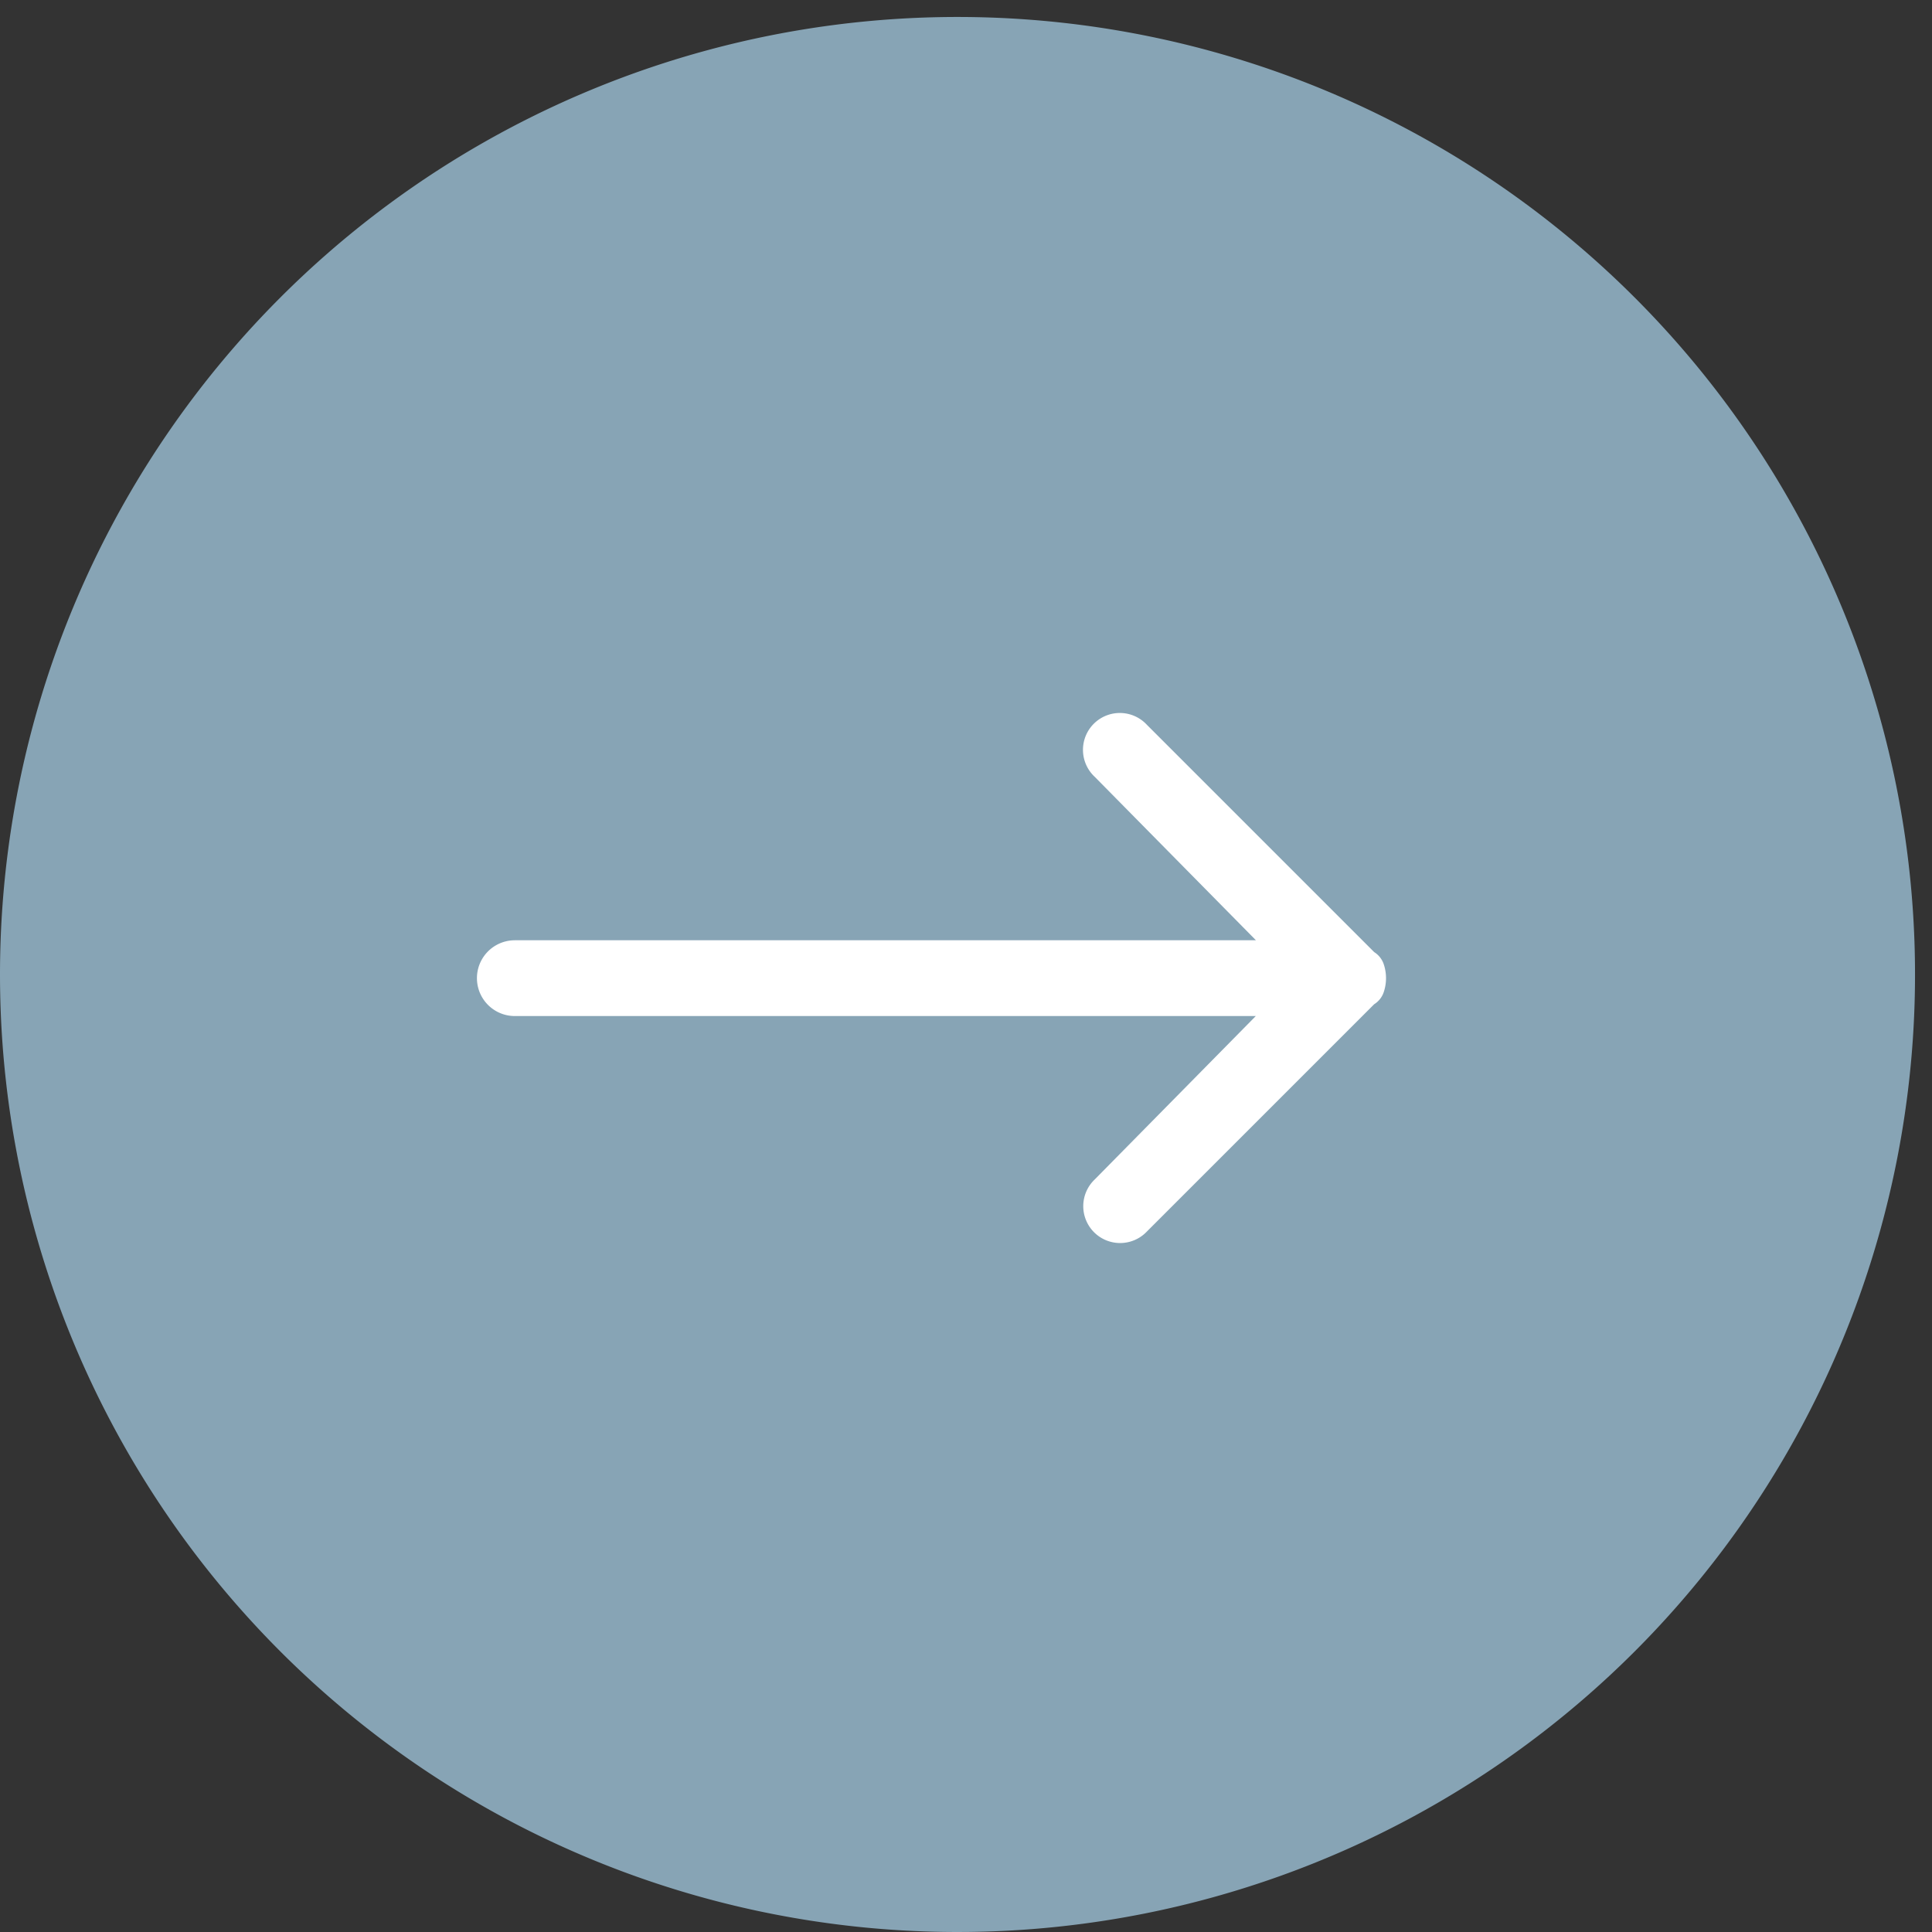 <svg xmlns="http://www.w3.org/2000/svg" width="51" height="51" viewBox="0 0 51 51">
  <rect x="0" y="0" width="51" height="51" fill="#333333" stroke="none"/>
  <defs>
    <style>
      .cls-1 {
        fill: #87a4b5;
      }

      .cls-1, .cls-2 {
        fill-rule: evenodd;
      }

      .cls-2 {
        fill: #fff;
      }
    </style>
  </defs>
  <path id="_1" data-name="1" class="cls-1" d="M25.276,0.448A25.276,25.276,0,1,1,0,25.724,25.276,25.276,0,0,1,25.276.448Z"/>
  <path id="_2" data-name="2" class="cls-2" d="M13.59,24.82H33.153L28.9,20.508a0.973,0.973,0,1,1,1.375-1.375l6,6a0.607,0.607,0,0,1,.25.313,1.156,1.156,0,0,1,0,.75,0.6,0.6,0,0,1-.25.313l-6,6A0.973,0.973,0,1,1,28.9,31.133l4.25-4.312H13.59a1,1,0,1,1,0-2h0Z"/>
</svg>
